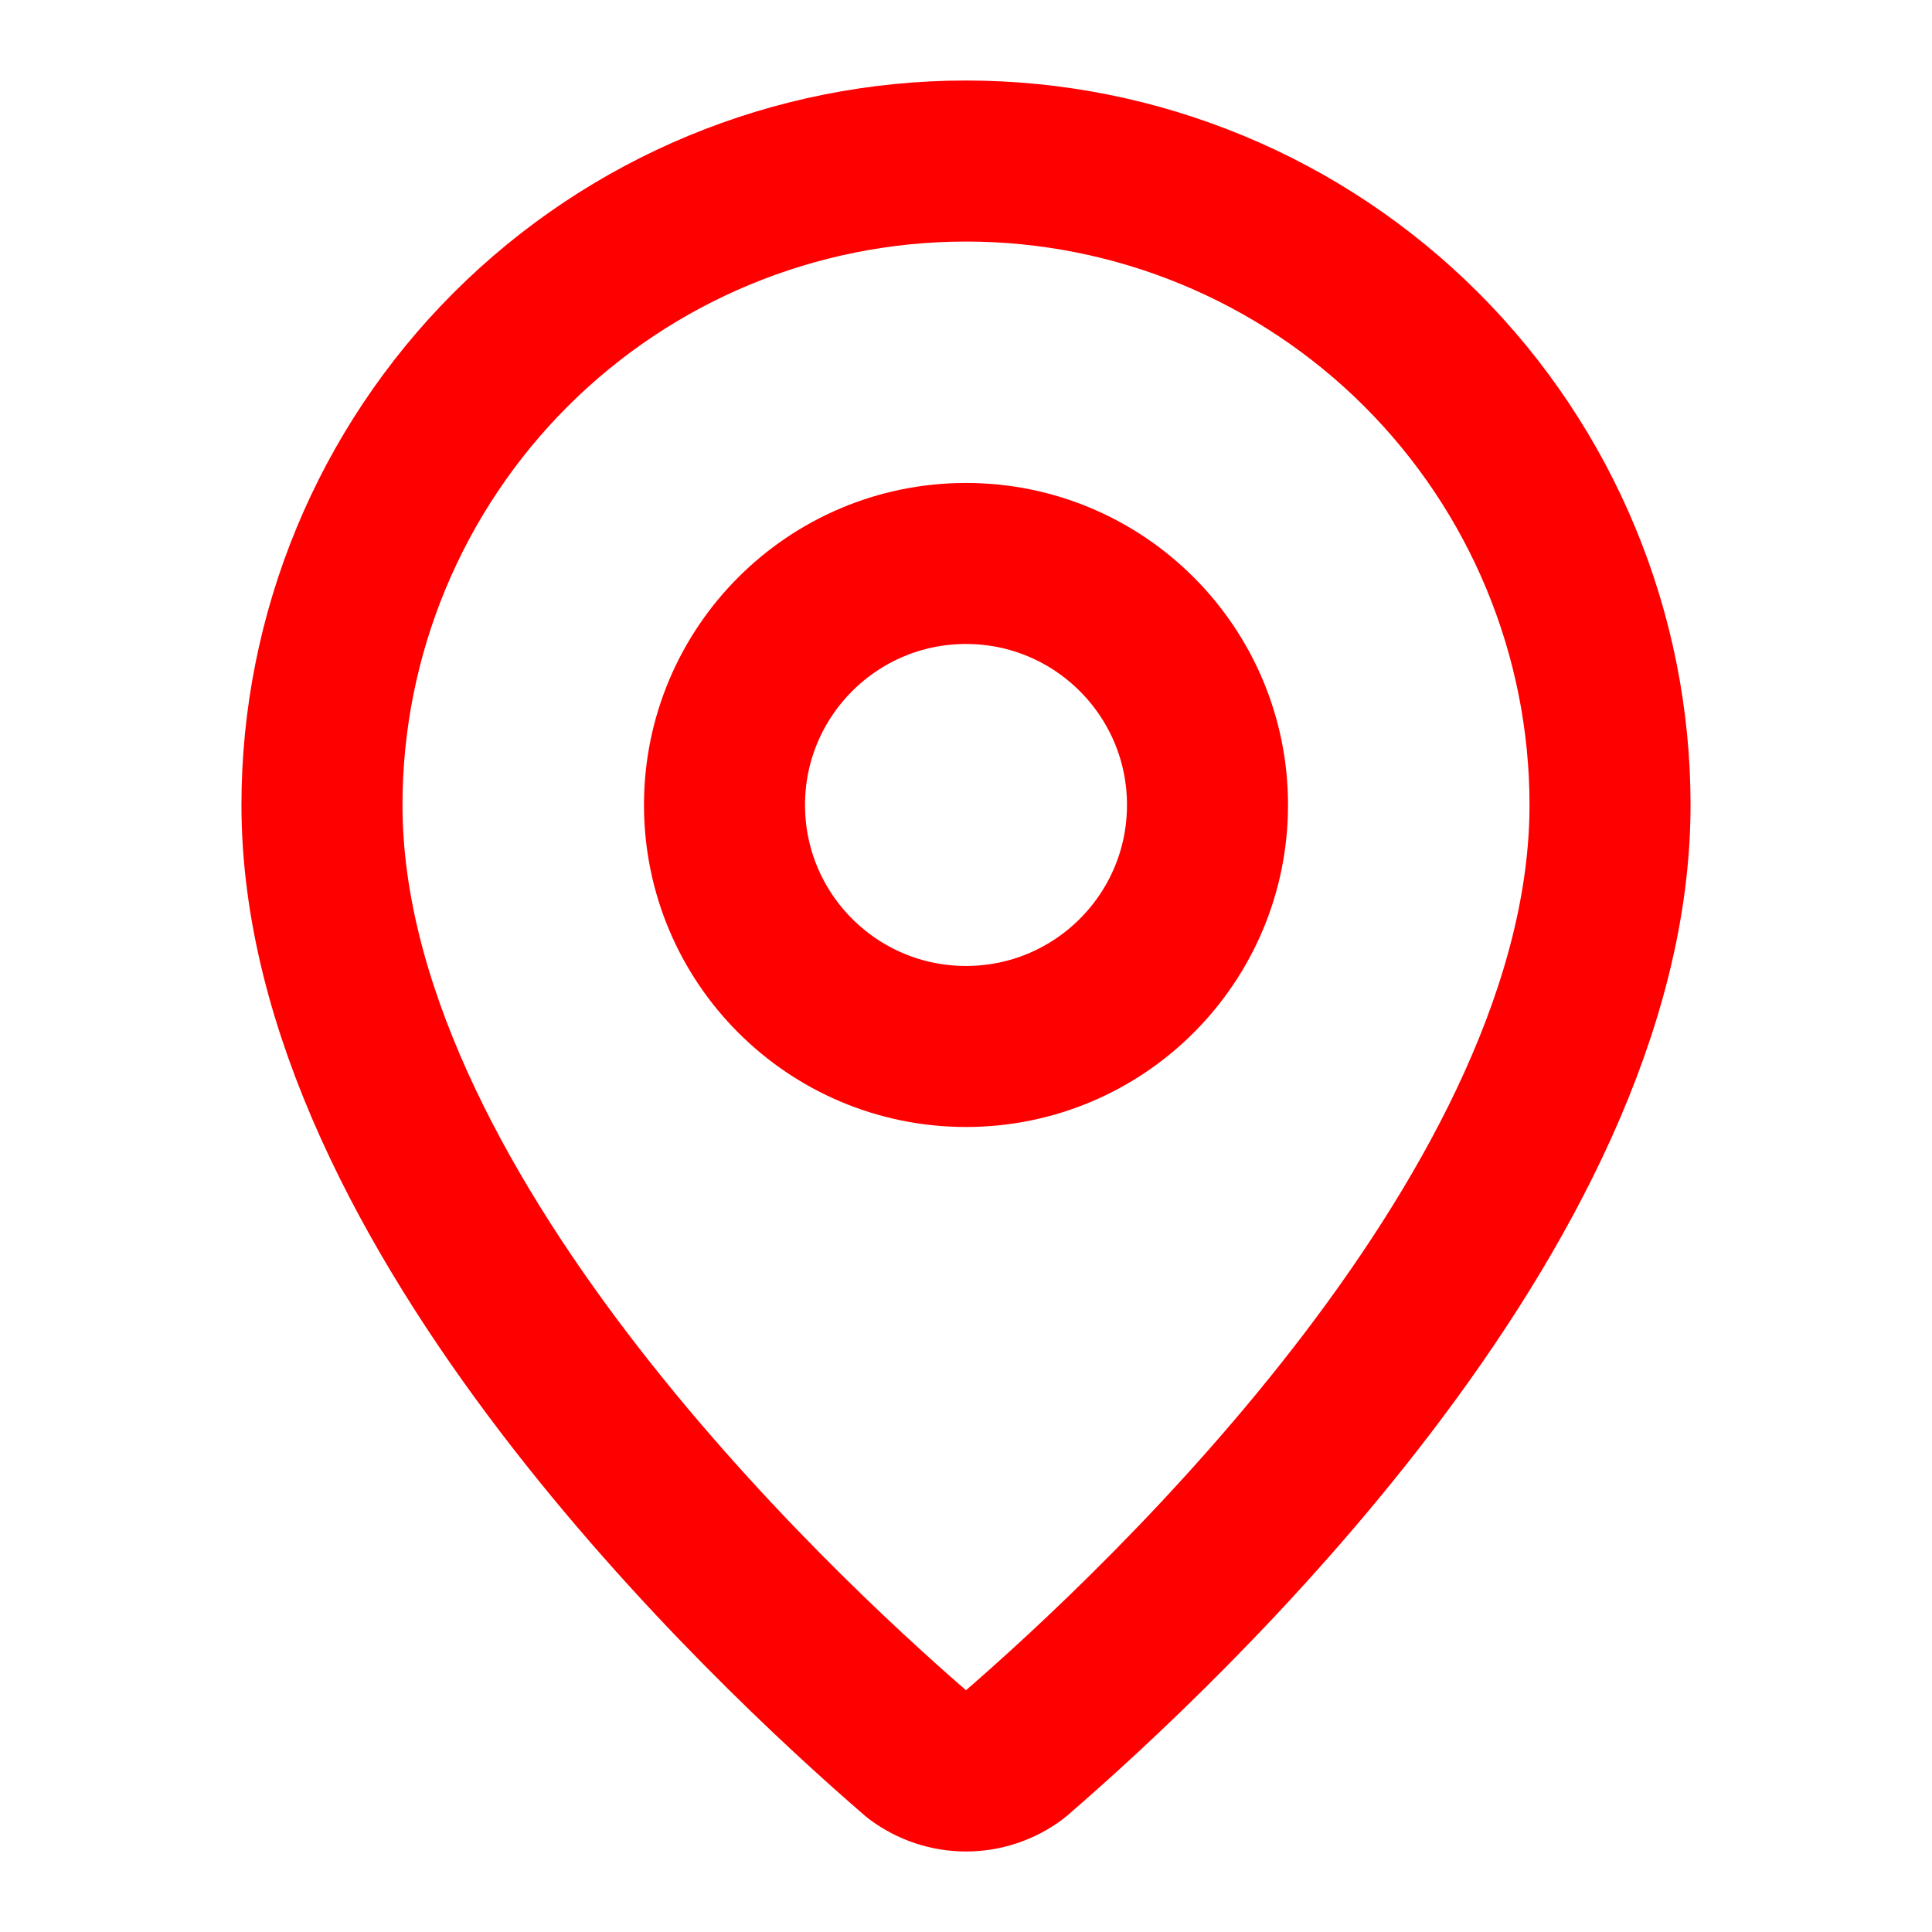 <?xml version="1.0" encoding="UTF-8"?> <svg xmlns="http://www.w3.org/2000/svg" width="20" height="20" viewBox="0 0 20 20" fill="none"><path d="M16.667 8.333C16.667 12.494 12.051 16.828 10.501 18.166C10.357 18.274 10.181 18.333 10 18.333C9.819 18.333 9.644 18.274 9.499 18.166C7.949 16.828 3.333 12.494 3.333 8.333C3.333 6.565 4.036 4.869 5.286 3.619C6.536 2.369 8.232 1.667 10 1.667C11.768 1.667 13.464 2.369 14.714 3.619C15.964 4.869 16.667 6.565 16.667 8.333Z" stroke="#FF0000" stroke-width="1.667" stroke-linecap="round" stroke-linejoin="round"></path><path d="M10 10.833C11.381 10.833 12.5 9.714 12.5 8.333C12.5 6.953 11.381 5.833 10 5.833C8.619 5.833 7.5 6.953 7.5 8.333C7.5 9.714 8.619 10.833 10 10.833Z" stroke="#FF0000" stroke-width="1.667" stroke-linecap="round" stroke-linejoin="round"></path></svg> 